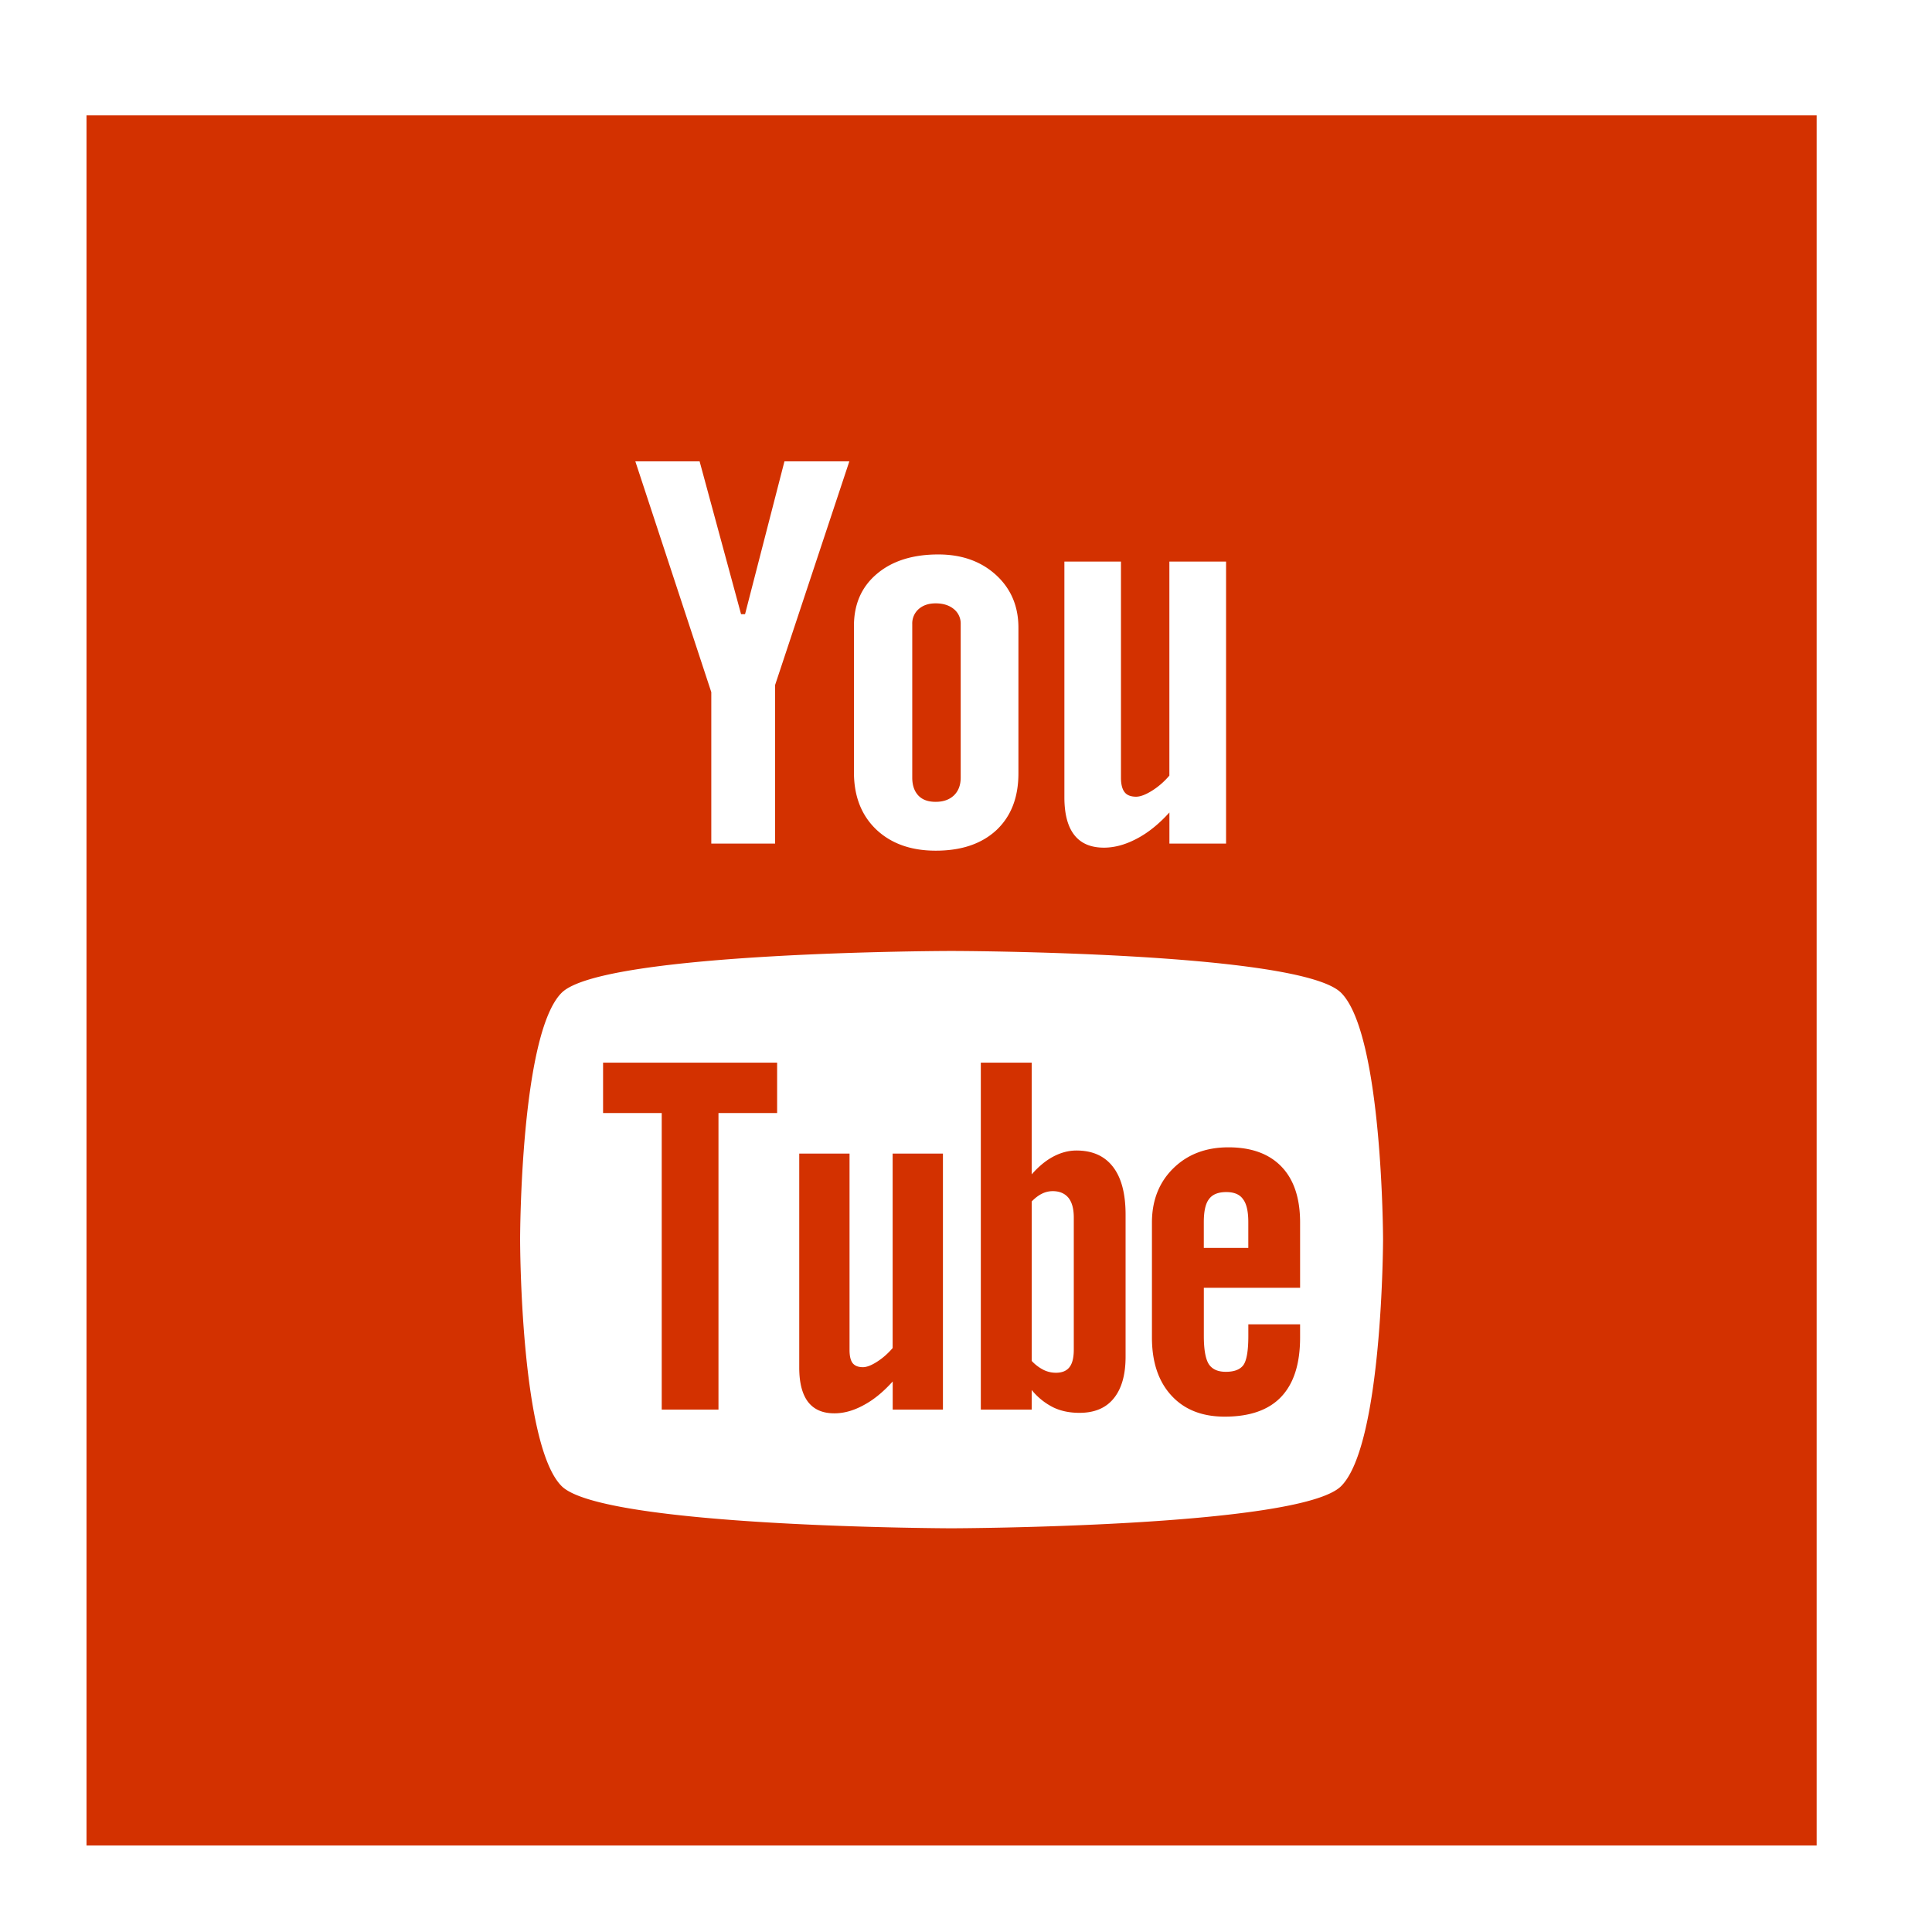 <svg width="67" height="67" xmlns="http://www.w3.org/2000/svg"><path fill="none" d="M-1-1h582v402H-1z"/><path fill-rule="evenodd" clip-rule="evenodd" fill="#d33100" d="M42.527 41.34c-.278 0-.478.078-.6.244-.121.155-.18.424-.18.796v.896h1.543v-.896c0-.371-.062-.64-.185-.796-.116-.166-.313-.244-.578-.244zm-6.018-.032c.234 0 .417.078.544.231.123.154.185.383.185.683v4.583c0 .286-.053.487-.153.611-.1.127-.256.19-.47.19a.976.976 0 01-.421-.097 1.478 1.478 0 01-.415-.313v-5.531c.119-.122.239-.213.36-.271a.832.832 0 01.37-.086zm5.239 3.349v1.673c0 .468.057.791.17.974.118.18.313.269.592.269.289 0 .491-.076.606-.229.114-.153.175-.49.175-1.013v-.404h1.795v.455c0 .911-.217 1.597-.657 2.06-.435.458-1.089.686-1.958.686-.781 0-1.398-.242-1.847-.731-.448-.486-.676-1.157-.676-2.014v-3.986c0-.768.249-1.398.742-1.882s1.128-.727 1.911-.727c.799 0 1.413.225 1.843.674.429.448.642 1.093.642 1.935v2.263h-3.338v-.003zm-3.125 3.838c-.271.336-.669.501-1.187.501-.343 0-.646-.062-.912-.191a2.267 2.267 0 01-.746-.602v.681h-1.764V36.852h1.764v3.874c.237-.269.485-.477.748-.616.267-.141.534-.211.805-.211.554 0 .975.189 1.265.565.294.379.438.934.438 1.66v4.926c0 .628-.137 1.109-.411 1.445zm-7.665.389v-.976c-.325.361-.658.636-1.009.822-.349.191-.686.283-1.014.283-.405 0-.705-.13-.913-.396-.201-.266-.305-.658-.305-1.189v-7.422h1.744v6.81c0 .211.037.362.107.455.077.096.196.142.358.142.128 0 .292-.062.488-.188.197-.125.375-.282.542-.475v-6.744H32.7v8.878h-1.742zM24.916 38.6v10.284h-1.968V38.6h-2.034v-1.748h6.036V38.6h-2.034zm8.078-5.621c0-.002 12.08.018 13.514 1.45 1.439 1.434 1.455 8.513 1.455 8.554 0 0-.012 7.117-1.455 8.556C45.074 52.969 32.994 53 32.994 53s-12.079-.031-13.516-1.462c-1.438-1.434-1.441-8.502-1.441-8.556 0-.04.004-7.12 1.441-8.554 1.438-1.432 13.516-1.451 13.516-1.449zm9.526-3.724h-1.966v-1.08c-.358.397-.736.703-1.13.909-.392.208-.771.312-1.14.312-.458 0-.797-.146-1.027-.438-.229-.291-.345-.727-.345-1.311v-8.173h1.962v7.497c0 .231.045.399.127.502.08.104.216.156.399.156.143 0 .327-.068.548-.206.22-.137.423-.312.605-.526v-7.423h1.966v9.781h.001zm-10.673-1.667c.139.147.339.219.6.219.266 0 .476-.074.634-.223.157-.152.235-.358.235-.618v-5.327a.638.638 0 00-.241-.519c-.16-.131-.37-.196-.628-.196-.241 0-.435.065-.586.196a.665.665 0 00-.225.519v5.327c0 .267.072.473.211.622zm-1.439-7.685c.528-.449 1.241-.675 2.132-.675.812 0 1.48.237 2.001.712.517.473.777 1.083.777 1.827v5.052c0 .836-.255 1.49-.762 1.968-.513.476-1.212.714-2.106.714-.858 0-1.547-.246-2.064-.736-.513-.491-.772-1.152-.772-1.983v-5.068c-.001-.76.263-1.363.794-1.811zM24.262 16h-2.229l2.634 8.003v5.252h2.213v-5.5L29.454 16h-2.25l-1.366 5.298h-.139L24.262 16zM3 4h60v60H3V4z"/></svg>